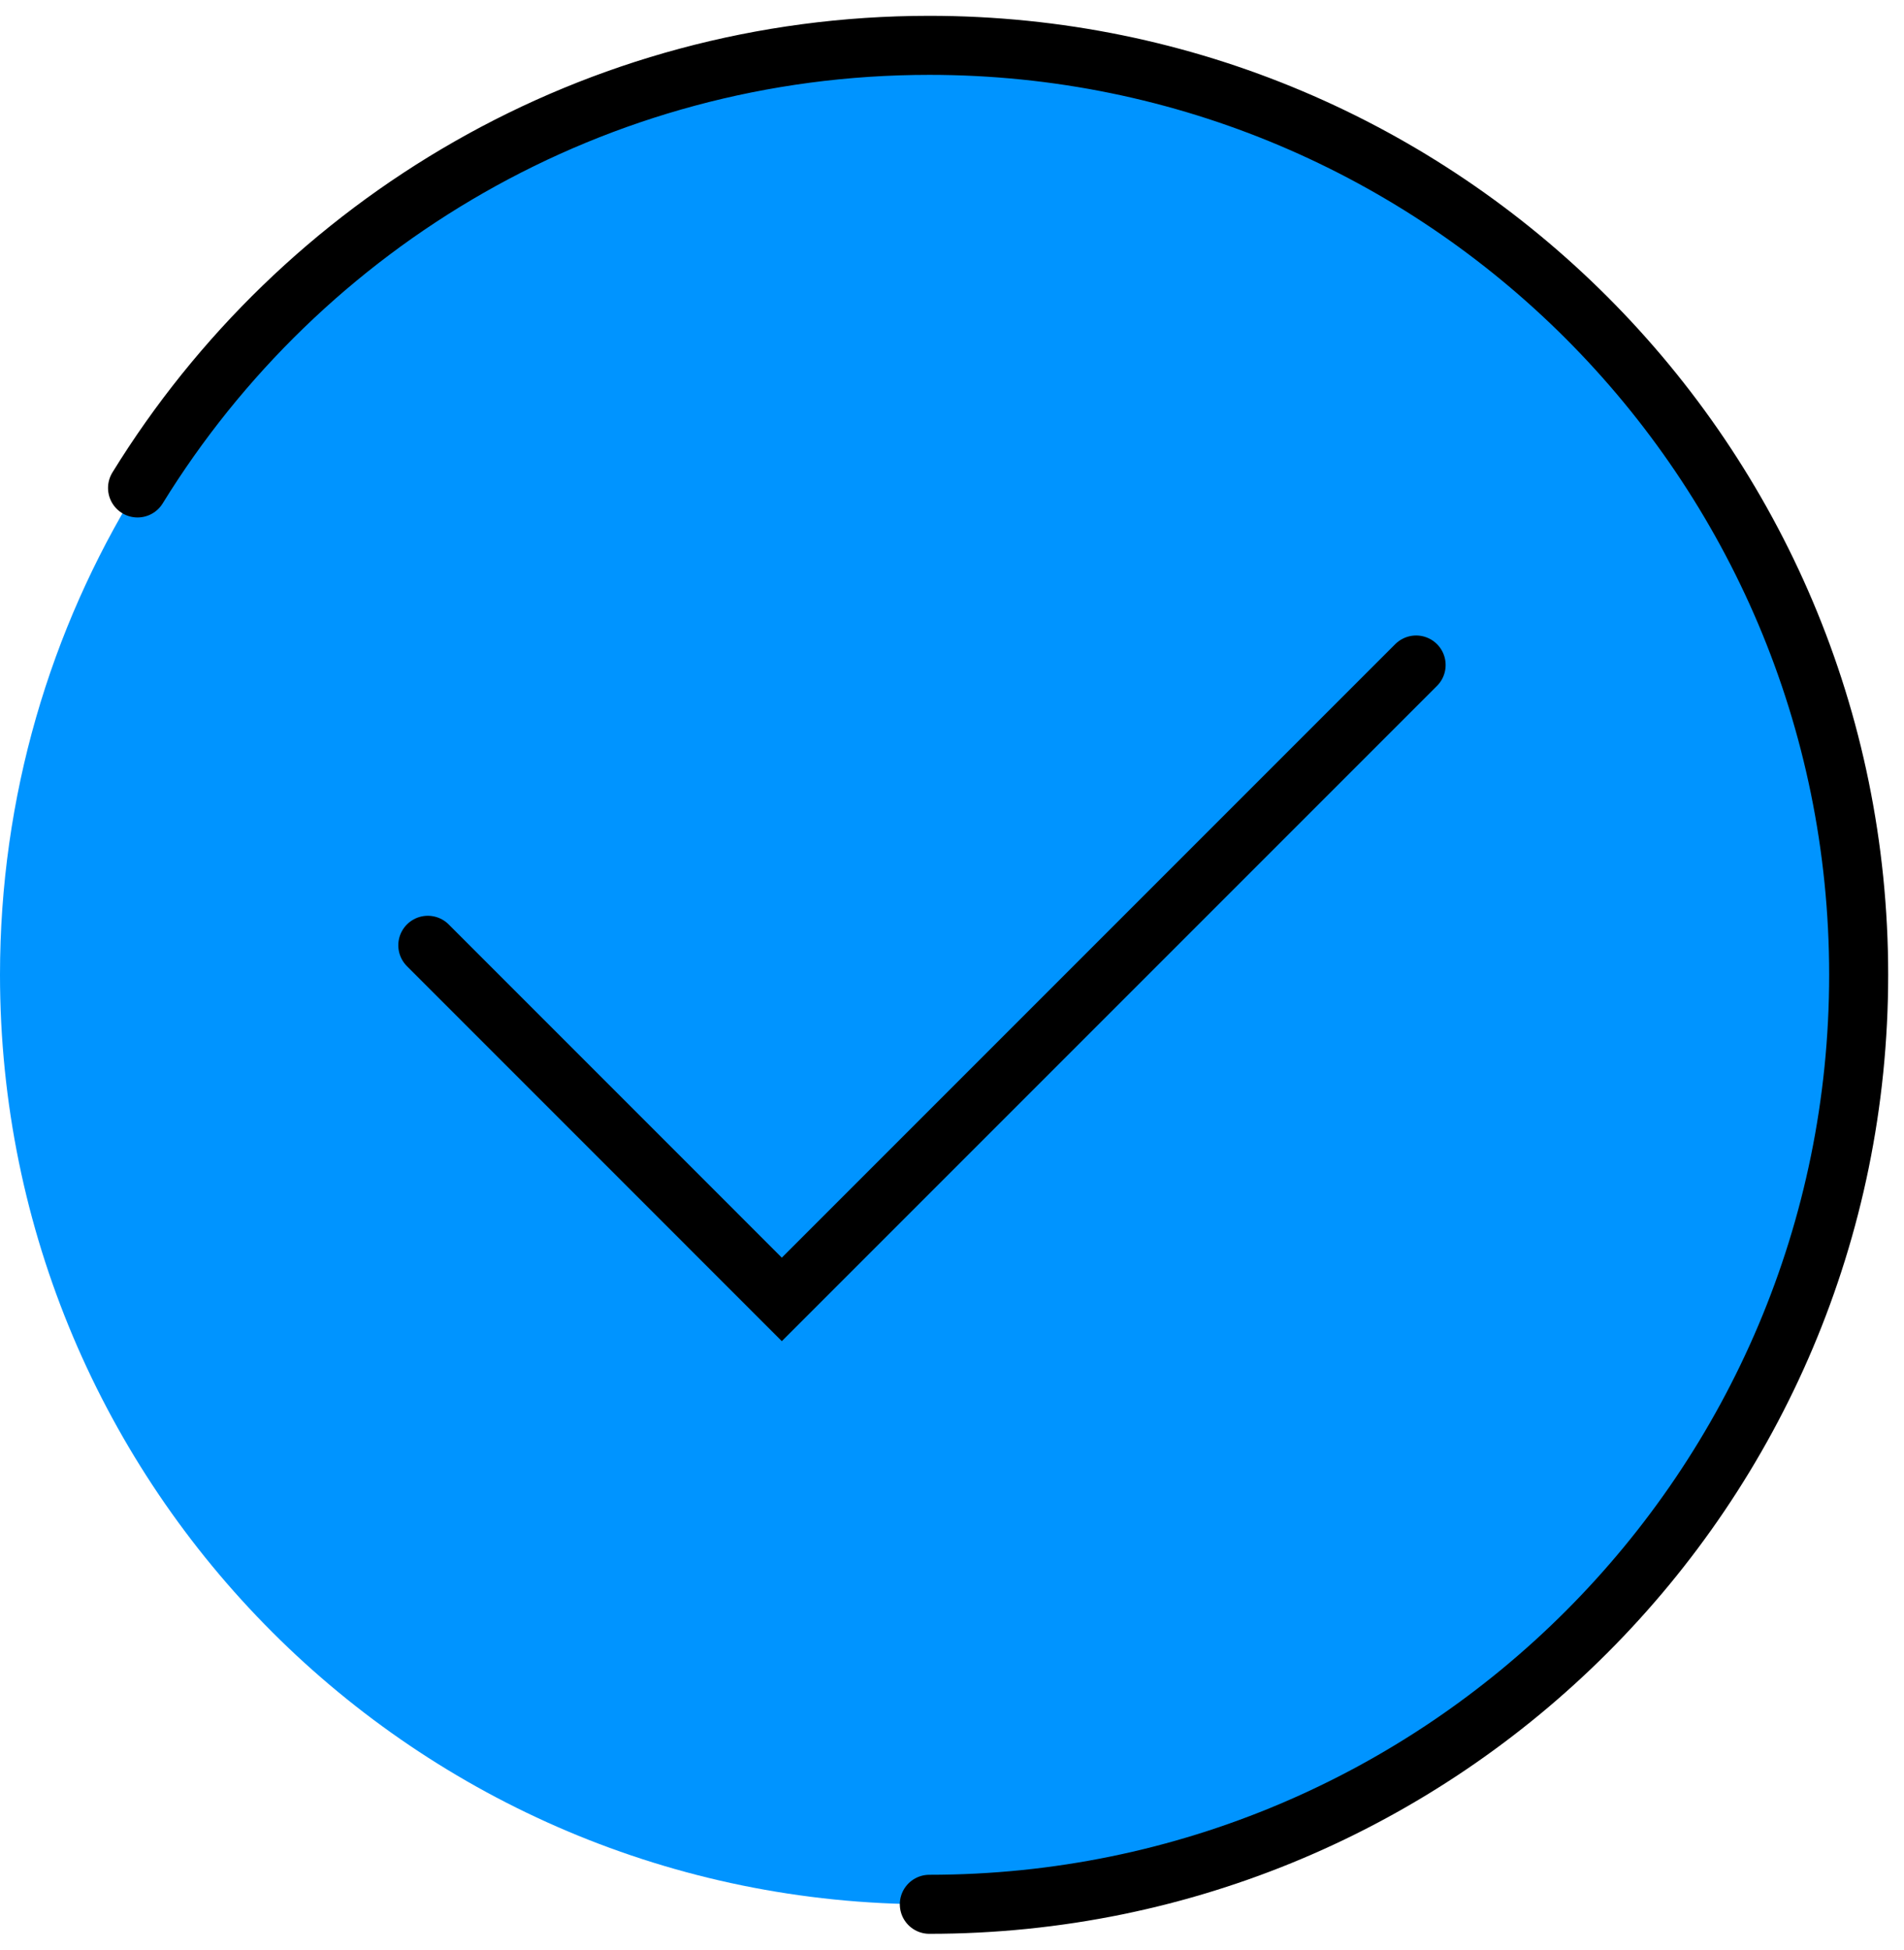 <svg width="42" height="43" viewBox="0 0 42 43" fill="none" xmlns="http://www.w3.org/2000/svg">
<path d="M41 21.5C41 32.822 31.822 42 20.5 42C9.178 42 0 32.822 0 21.5C0 17.563 1.11 13.885 3.034 10.762C6.643 4.905 13.115 1 20.5 1C31.822 1 41 10.178 41 21.5Z" fill="#0094FF"/>
<path d="M20.5 42C31.822 42 41 32.822 41 21.5C41 10.178 31.822 1 20.5 1C13.115 1 6.643 4.905 3.034 10.762" stroke="black" stroke-width="1.302" stroke-linecap="round"/>
<path d="M9.437 20.849L17.246 28.659L31.238 14.667" stroke="black" stroke-width="1.302" stroke-linecap="round"/>
</svg>
